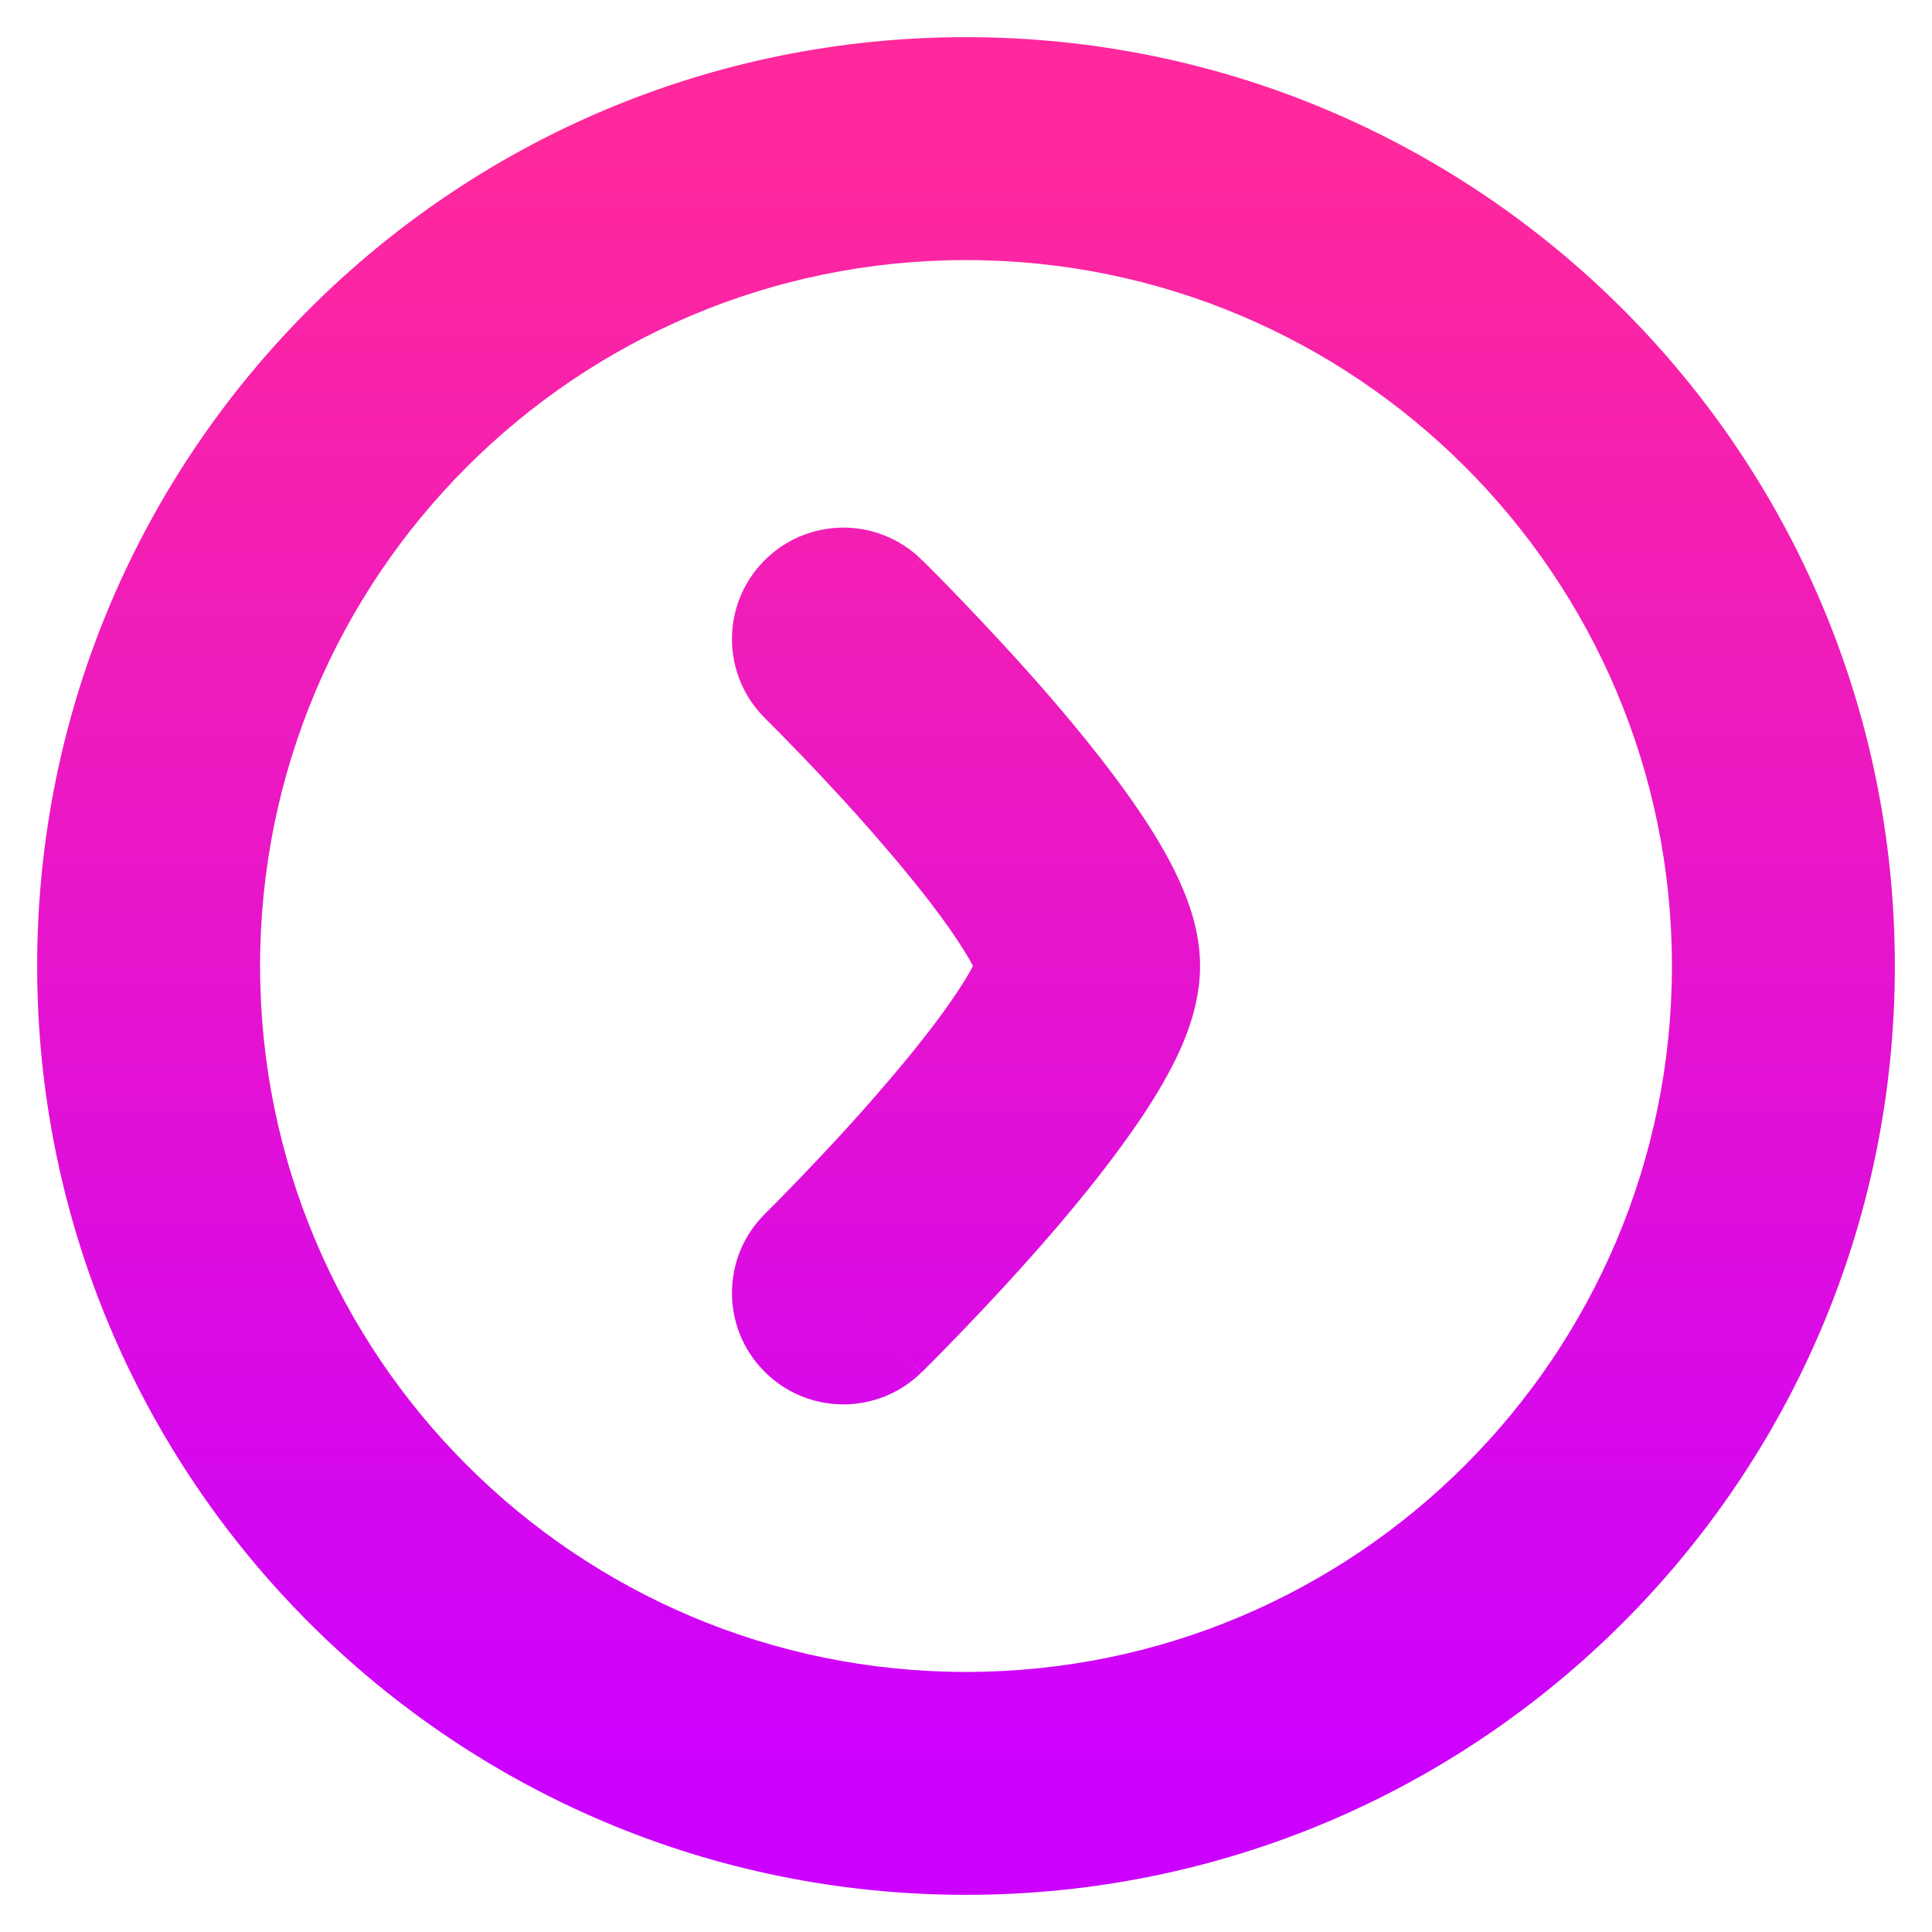 <svg width="13" height="13" viewBox="0 0 13 13" fill="none" xmlns="http://www.w3.org/2000/svg">
<path d="M6.2 3.765C5.905 3.475 5.43 3.479 5.14 3.775C4.85 4.07 4.854 4.545 5.15 4.835L6.2 3.765ZM5.15 8.165C4.854 8.455 4.85 8.93 5.14 9.225C5.43 9.521 5.905 9.525 6.2 9.235L5.15 8.165ZM11.25 6.5C11.25 9.123 9.123 11.25 6.5 11.25V12.75C9.952 12.75 12.75 9.952 12.75 6.5H11.25ZM6.5 11.25C3.877 11.25 1.75 9.123 1.75 6.5H0.25C0.25 9.952 3.048 12.75 6.5 12.75V11.25ZM1.75 6.5C1.75 3.877 3.877 1.75 6.5 1.75V0.25C3.048 0.25 0.25 3.048 0.25 6.5H1.75ZM6.5 1.75C9.123 1.75 11.25 3.877 11.25 6.5H12.75C12.75 3.048 9.952 0.25 6.5 0.25V1.75ZM5.675 4.3C5.15 4.835 5.149 4.835 5.149 4.835C5.149 4.835 5.149 4.835 5.149 4.835C5.149 4.835 5.149 4.835 5.149 4.835C5.15 4.835 5.15 4.835 5.15 4.836C5.15 4.836 5.151 4.837 5.153 4.838C5.155 4.841 5.159 4.845 5.165 4.85C5.176 4.861 5.192 4.878 5.214 4.899C5.256 4.942 5.318 5.005 5.392 5.082C5.541 5.237 5.738 5.447 5.932 5.673C6.13 5.902 6.313 6.131 6.442 6.326C6.507 6.424 6.548 6.498 6.571 6.548C6.599 6.611 6.575 6.585 6.575 6.5H8.075C8.075 6.27 7.999 6.066 7.937 5.93C7.87 5.781 7.782 5.633 7.692 5.497C7.512 5.226 7.283 4.941 7.068 4.692C6.85 4.44 6.634 4.21 6.474 4.043C6.393 3.959 6.326 3.89 6.278 3.842C6.254 3.818 6.235 3.799 6.222 3.786C6.216 3.78 6.21 3.775 6.207 3.771C6.205 3.769 6.204 3.768 6.202 3.767C6.202 3.766 6.202 3.766 6.201 3.766C6.201 3.765 6.201 3.765 6.201 3.765C6.201 3.765 6.201 3.765 6.201 3.765C6.201 3.765 6.2 3.765 5.675 4.3ZM6.575 6.5C6.575 6.415 6.599 6.389 6.571 6.452C6.548 6.502 6.507 6.576 6.442 6.674C6.313 6.869 6.13 7.098 5.932 7.327C5.738 7.553 5.541 7.763 5.392 7.918C5.318 7.995 5.256 8.058 5.214 8.101C5.192 8.122 5.176 8.139 5.165 8.15C5.159 8.155 5.155 8.159 5.153 8.162C5.151 8.163 5.15 8.164 5.15 8.164C5.15 8.165 5.15 8.165 5.149 8.165C5.149 8.165 5.149 8.165 5.149 8.165C5.149 8.165 5.149 8.165 5.149 8.165C5.149 8.165 5.15 8.165 5.675 8.7C6.2 9.235 6.201 9.235 6.201 9.235C6.201 9.235 6.201 9.235 6.201 9.235C6.201 9.235 6.201 9.235 6.201 9.234C6.201 9.234 6.202 9.234 6.202 9.233C6.203 9.232 6.205 9.231 6.207 9.229C6.21 9.225 6.216 9.22 6.222 9.214C6.235 9.201 6.254 9.182 6.278 9.158C6.326 9.11 6.393 9.041 6.474 8.957C6.634 8.791 6.85 8.56 7.068 8.308C7.283 8.059 7.512 7.774 7.692 7.503C7.782 7.367 7.87 7.219 7.938 7.07C7.999 6.934 8.075 6.73 8.075 6.5H6.575Z" fill="url(#paint0_linear_1_1388)"/>
<defs>
<linearGradient id="paint0_linear_1_1388" x1="6.5" y1="1" x2="6.5" y2="12" gradientUnits="userSpaceOnUse">
<stop stop-color="#FF289C"/>
<stop offset="1" stop-color="#CC00FF"/>
</linearGradient>
</defs>
</svg>
